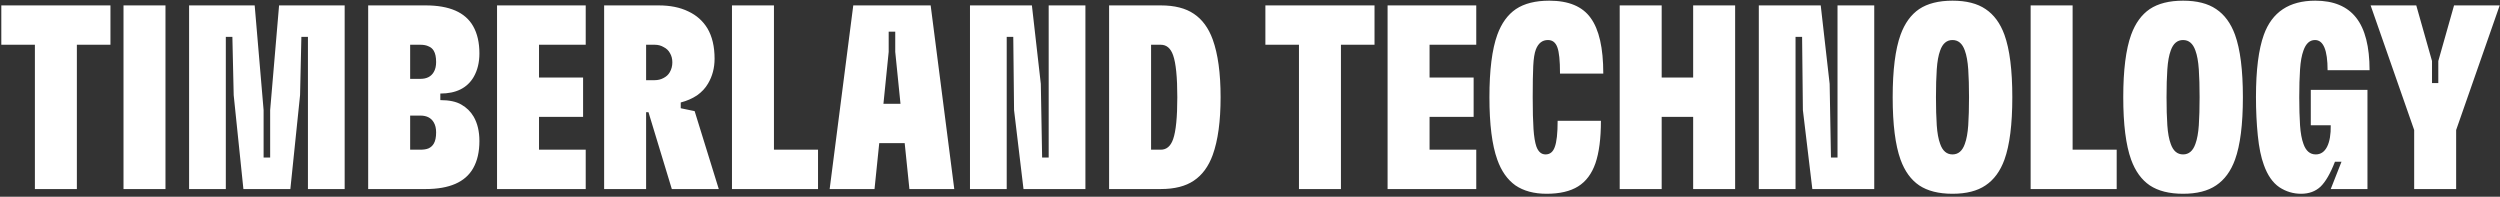 <svg width="648" height="51" viewBox="0 0 648 51" fill="none" xmlns="http://www.w3.org/2000/svg">
<rect x="0" y="0" width="648" height="51" fill="#333333" stroke="none"/>
<path d="M9.044 11.6H0.34V1.4H28.628V11.6H19.924V49H9.044V11.6ZM32.013 1.4H42.893V49H32.013V1.4ZM49.013 1.4H66.013L68.325 28.532V40.84H70.025V28.532L72.337 1.4H89.337V49H79.817V9.56H78.117L77.777 24.656L75.261 49H63.089L60.573 24.656L60.233 9.56H58.533V49H49.013V1.4ZM95.431 1.4H110.323C116.488 1.4 120.591 3.191 122.631 6.772C123.719 8.676 124.263 11.033 124.263 13.844C124.263 16.201 123.764 18.241 122.767 19.964C121.09 22.82 118.211 24.248 114.131 24.248V25.948C116.443 25.948 118.256 26.333 119.571 27.104C120.931 27.875 121.996 28.917 122.767 30.232C123.764 31.955 124.263 34.063 124.263 36.556C124.263 39.367 123.719 41.724 122.631 43.628C120.591 47.209 116.488 49 110.323 49H95.431V1.4ZM108.963 38.8C109.824 38.8 110.527 38.687 111.071 38.46C111.66 38.188 112.114 37.78 112.431 37.236C112.839 36.556 113.043 35.581 113.043 34.312C113.043 33.269 112.839 32.408 112.431 31.728C111.751 30.549 110.595 29.96 108.963 29.96H106.311V38.8H108.963ZM108.963 20.44C110.595 20.44 111.751 19.851 112.431 18.672C112.839 17.992 113.043 17.131 113.043 16.088C113.043 14.819 112.839 13.844 112.431 13.164C112.114 12.62 111.66 12.235 111.071 12.008C110.527 11.736 109.824 11.6 108.963 11.6H106.311V20.44H108.963ZM128.833 1.4H151.817V11.6H139.713V20.1H151.137V30.3H139.713V38.8H151.817V49H128.833V1.4ZM156.591 1.4H170.735C173.727 1.4 176.289 1.921 178.419 2.964C180.55 3.961 182.205 5.435 183.383 7.384C184.607 9.469 185.219 12.076 185.219 15.204C185.219 17.607 184.653 19.76 183.519 21.664C182.839 22.843 181.887 23.863 180.663 24.724C179.439 25.54 178.034 26.152 176.447 26.56V28.056L180.051 28.804L186.307 49H174.135L168.083 29.076H167.471V49H156.591V1.4ZM169.715 20.78C170.531 20.78 171.279 20.599 171.959 20.236C172.685 19.873 173.229 19.375 173.591 18.74C174.045 17.969 174.271 17.108 174.271 16.156C174.271 15.249 174.067 14.456 173.659 13.776C173.297 13.096 172.753 12.575 172.027 12.212C171.347 11.804 170.577 11.6 169.715 11.6H167.471V20.78H169.715ZM189.728 1.4H200.608V38.8H212.032V49H189.728V1.4ZM221.167 1.4H241.227L247.347 49H235.719L234.495 37.1H227.899L226.675 49H215.047L221.167 1.4ZM233.407 26.9L232.047 13.436V8.2H230.347V13.436L228.987 26.9H233.407ZM251.419 1.4H267.467L269.779 21.732L270.119 40.84H271.819V1.4H281.339V49H265.291L262.843 28.532L262.639 9.56H260.939V49H251.419V1.4ZM287.478 1.4H300.874C304.455 1.4 307.311 2.125 309.442 3.576C311.618 5.027 313.25 7.248 314.338 10.24C315.698 14.003 316.378 18.989 316.378 25.2C316.378 31.411 315.698 36.397 314.338 40.16C313.25 43.152 311.618 45.373 309.442 46.824C307.311 48.275 304.455 49 300.874 49H287.478V1.4ZM300.874 38.8C302.37 38.8 303.435 37.893 304.07 36.08C304.795 34.04 305.158 30.413 305.158 25.2C305.158 19.987 304.795 16.36 304.07 14.32C303.435 12.507 302.37 11.6 300.874 11.6H298.358V38.8H300.874ZM336.692 11.6H327.988V1.4H356.276V11.6H347.572V49H336.692V11.6ZM359.662 1.4H382.646V11.6H370.542V20.1H381.966V30.3H370.542V38.8H382.646V49H359.662V1.4ZM400.883 50.224C397.619 50.224 394.922 49.499 392.791 48.048C390.706 46.552 389.142 44.331 388.099 41.384C386.739 37.621 386.059 32.227 386.059 25.2C386.059 18.173 386.739 12.779 388.099 9.016C389.187 6.024 390.797 3.803 392.927 2.352C395.103 0.901 397.982 0.176 401.563 0.176C406.595 0.176 410.177 1.672 412.307 4.664C414.483 7.656 415.571 12.439 415.571 19.012V19.08H404.351V18.944C404.351 15.725 404.125 13.504 403.671 12.28C403.218 11.011 402.402 10.376 401.223 10.376C399.773 10.376 398.73 11.192 398.095 12.824C397.733 13.776 397.506 15.204 397.415 17.108C397.325 19.012 397.279 21.709 397.279 25.2C397.279 28.691 397.347 31.433 397.483 33.428C397.619 35.423 397.869 36.941 398.231 37.984C398.73 39.344 399.523 40.024 400.611 40.024C401.745 40.024 402.538 39.389 402.991 38.12C403.49 36.805 403.739 34.539 403.739 31.32H414.959C414.959 35.899 414.483 39.571 413.531 42.336C412.579 45.056 411.083 47.051 409.043 48.32C407.003 49.589 404.283 50.224 400.883 50.224ZM438.866 30.3H430.706V49H419.826V1.4H430.706V20.1H438.866V1.4H449.746V49H438.866V30.3ZM455.884 1.4H471.932L474.244 21.732L474.584 40.84H476.284V1.4H485.804V49H469.756L467.308 28.532L467.104 9.56H465.404V49H455.884V1.4ZM506.087 50.224C502.505 50.224 499.627 49.499 497.451 48.048C495.32 46.597 493.711 44.376 492.623 41.384C491.263 37.621 490.583 32.227 490.583 25.2C490.583 18.173 491.263 12.779 492.623 9.016C493.711 6.024 495.32 3.803 497.451 2.352C499.627 0.901 502.505 0.176 506.087 0.176C509.668 0.176 512.524 0.901 514.655 2.352C516.831 3.803 518.463 6.024 519.551 9.016C520.911 12.779 521.591 18.173 521.591 25.2C521.591 32.227 520.911 37.621 519.551 41.384C518.463 44.376 516.831 46.597 514.655 48.048C512.524 49.499 509.668 50.224 506.087 50.224ZM501.803 25.2C501.803 28.011 501.871 30.436 502.007 32.476C502.143 34.471 502.437 36.08 502.891 37.304C503.525 39.117 504.591 40.024 506.087 40.024C507.583 40.024 508.648 39.117 509.283 37.304C509.736 36.08 510.031 34.471 510.167 32.476C510.303 30.436 510.371 28.011 510.371 25.2C510.371 22.389 510.303 19.987 510.167 17.992C510.031 15.952 509.736 14.32 509.283 13.096C508.648 11.283 507.583 10.376 506.087 10.376C504.591 10.376 503.525 11.283 502.891 13.096C502.437 14.32 502.143 15.952 502.007 17.992C501.871 19.987 501.803 22.389 501.803 25.2ZM526.341 1.4H537.221V38.8H548.645V49H526.341V1.4ZM565.852 50.224C562.271 50.224 559.392 49.499 557.216 48.048C555.086 46.597 553.476 44.376 552.388 41.384C551.028 37.621 550.348 32.227 550.348 25.2C550.348 18.173 551.028 12.779 552.388 9.016C553.476 6.024 555.086 3.803 557.216 2.352C559.392 0.901 562.271 0.176 565.852 0.176C569.434 0.176 572.29 0.901 574.42 2.352C576.596 3.803 578.228 6.024 579.316 9.016C580.676 12.779 581.356 18.173 581.356 25.2C581.356 32.227 580.676 37.621 579.316 41.384C578.228 44.376 576.596 46.597 574.42 48.048C572.29 49.499 569.434 50.224 565.852 50.224ZM561.568 25.2C561.568 28.011 561.636 30.436 561.772 32.476C561.908 34.471 562.203 36.08 562.656 37.304C563.291 39.117 564.356 40.024 565.852 40.024C567.348 40.024 568.414 39.117 569.048 37.304C569.502 36.08 569.796 34.471 569.932 32.476C570.068 30.436 570.136 28.011 570.136 25.2C570.136 22.389 570.068 19.987 569.932 17.992C569.796 15.952 569.502 14.32 569.048 13.096C568.414 11.283 567.348 10.376 565.852 10.376C564.356 10.376 563.291 11.283 562.656 13.096C562.203 14.32 561.908 15.952 561.772 17.992C561.636 19.987 561.568 22.389 561.568 25.2ZM596.443 50.224C594.403 50.224 592.522 49.657 590.799 48.524C589.076 47.345 587.739 45.419 586.787 42.744C586.062 40.795 585.54 38.256 585.223 35.128C584.906 32 584.747 28.668 584.747 25.132C584.747 18.151 585.427 12.779 586.787 9.016C588.918 3.123 593.36 0.176 600.115 0.176C604.875 0.176 608.411 1.649 610.723 4.596C613.035 7.543 614.191 12.076 614.191 18.196H603.311C603.311 12.983 602.223 10.376 600.047 10.376C598.687 10.376 597.69 11.283 597.055 13.096C596.602 14.32 596.307 15.952 596.171 17.992C596.035 19.987 595.967 22.389 595.967 25.2C595.967 28.011 596.035 30.436 596.171 32.476C596.307 34.471 596.602 36.08 597.055 37.304C597.69 39.117 598.755 40.024 600.251 40.024C601.52 40.024 602.495 39.367 603.175 38.052C603.855 36.692 604.172 34.833 604.127 32.476H598.959V23.296H613.647V49H604.127L606.915 41.928H605.215C604.036 44.965 602.79 47.119 601.475 48.388C600.16 49.612 598.483 50.224 596.443 50.224ZM625.753 33.7L614.465 1.4H626.297L630.377 15.816V21.528H632.009V15.816L636.089 1.4H647.921L636.633 33.7V49H625.753V33.7Z" fill="white"/>
</svg>

